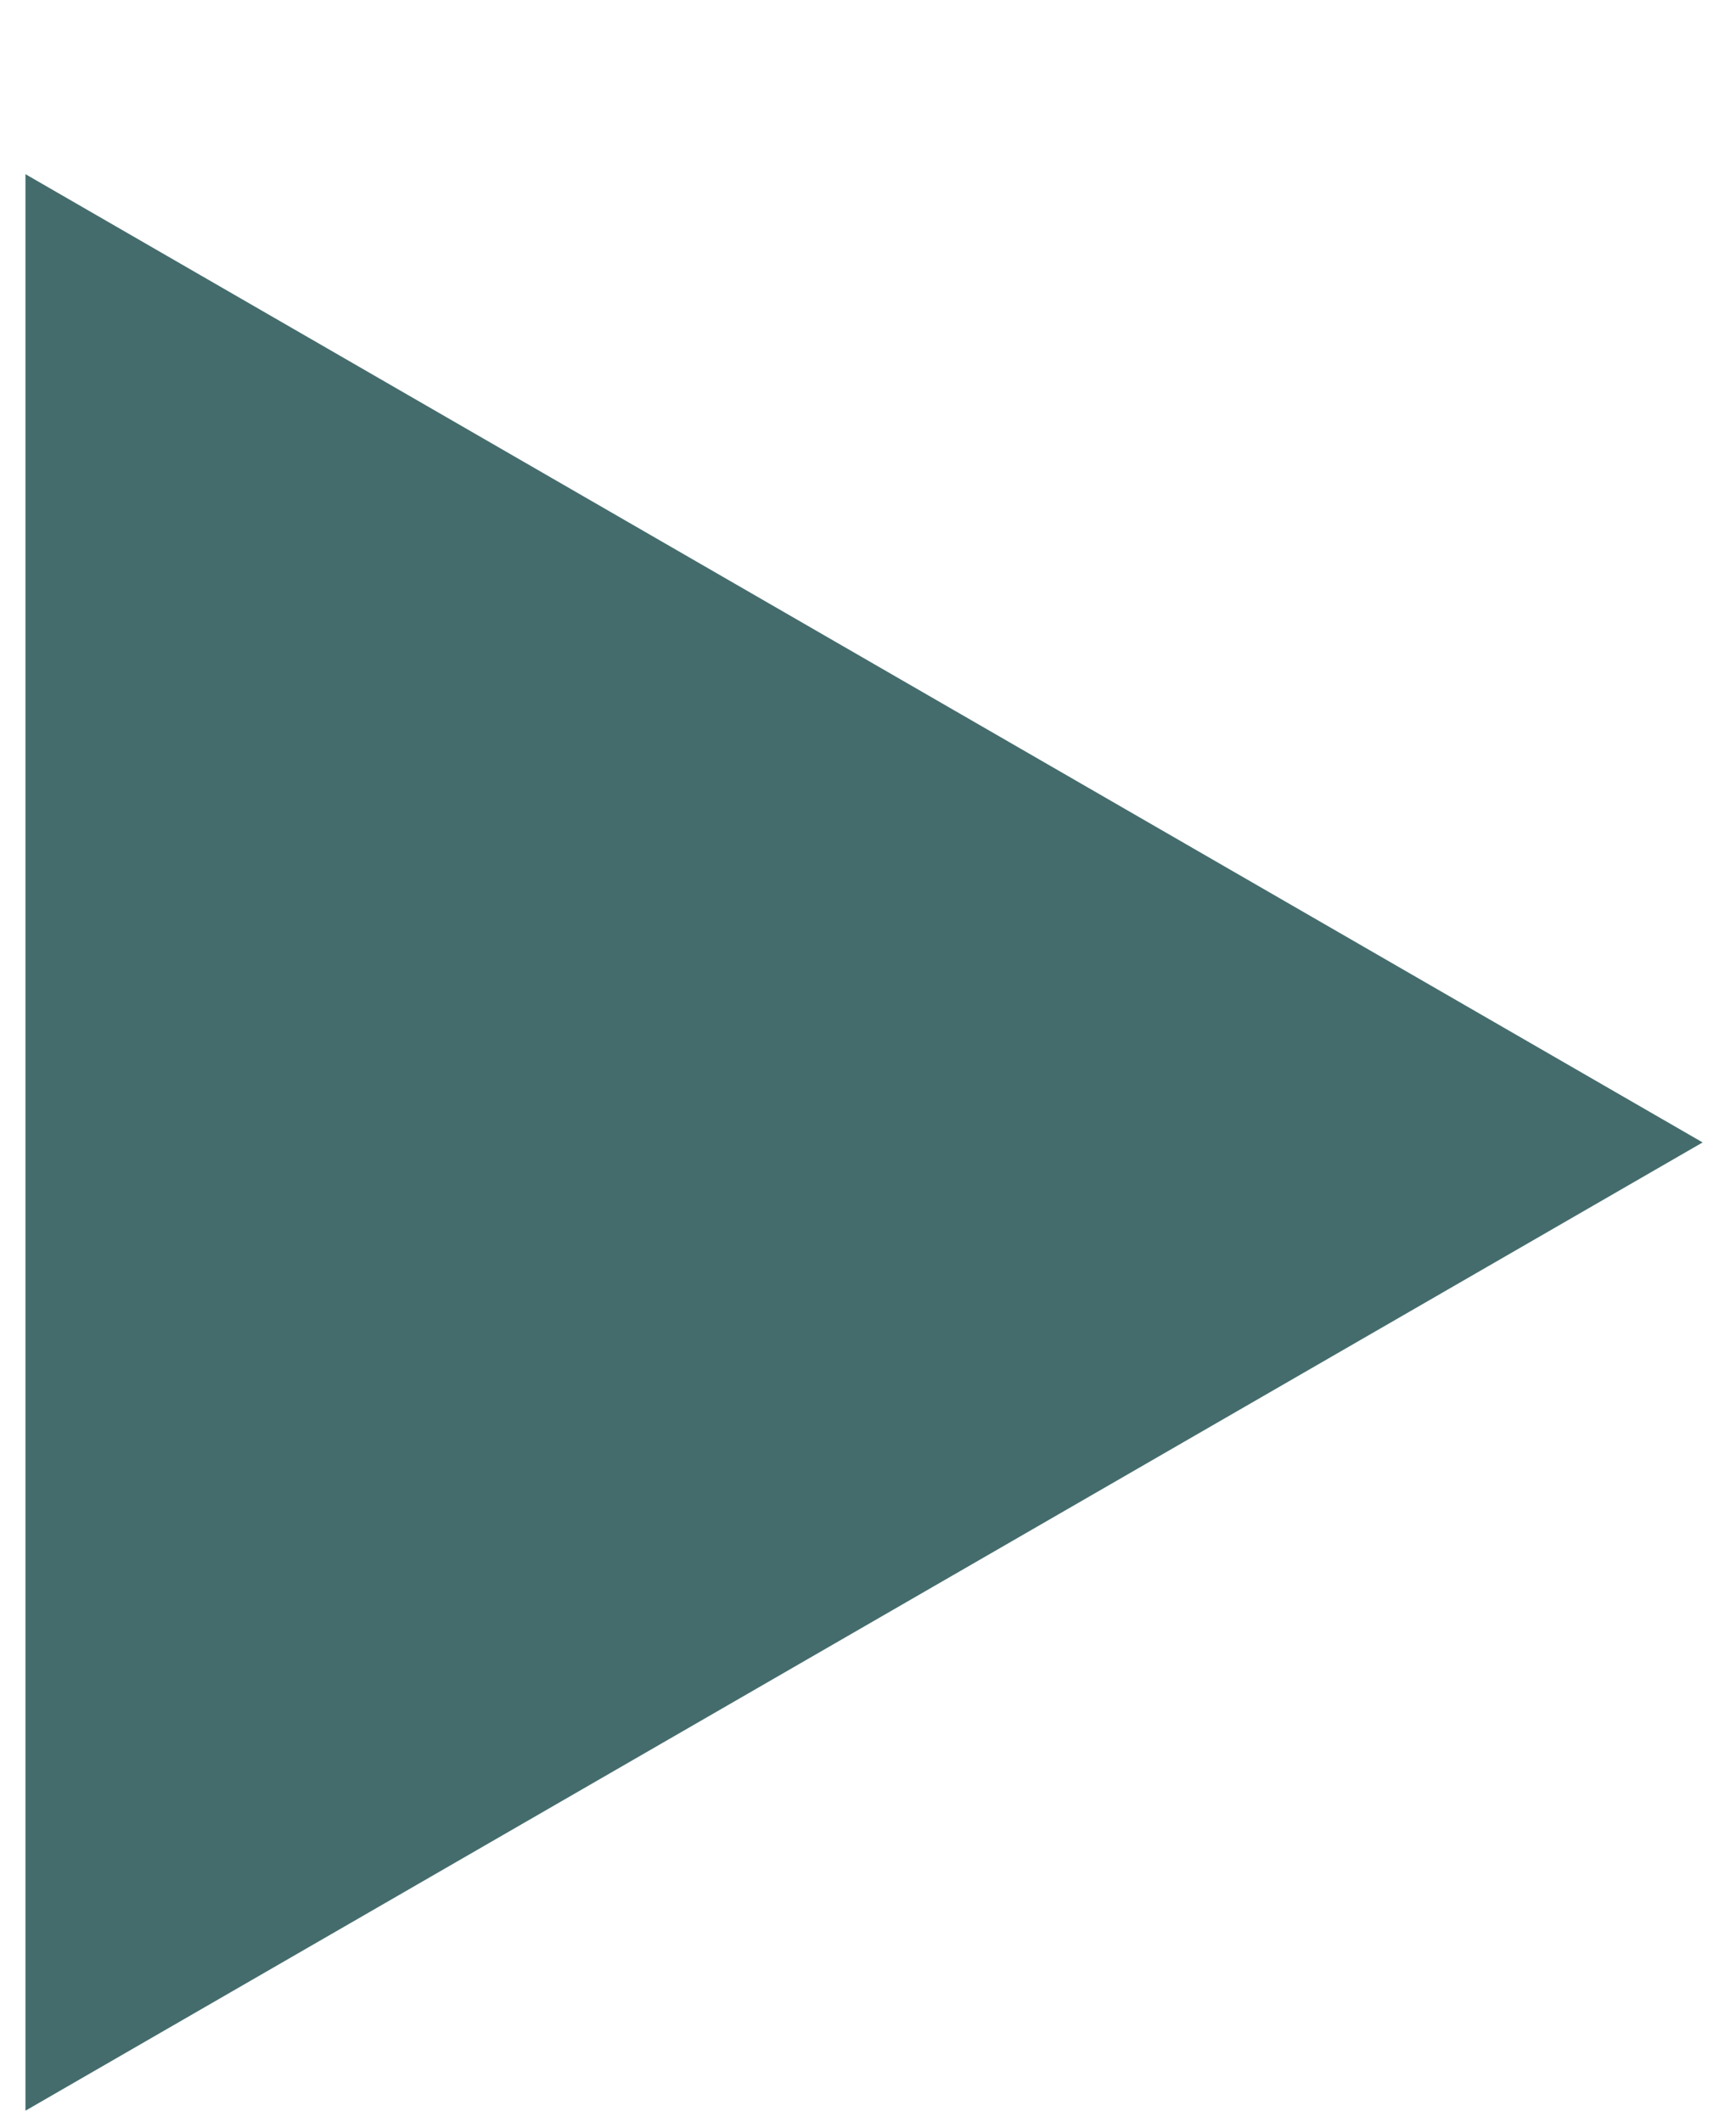 <?xml version="1.0" encoding="UTF-8"?> <svg xmlns="http://www.w3.org/2000/svg" width="9" height="11" viewBox="0 0 9 11" fill="none"> <path d="M8.827 5.923L0.132 10.943V0.903L8.827 5.923Z" fill="#456C6C"></path> </svg> 